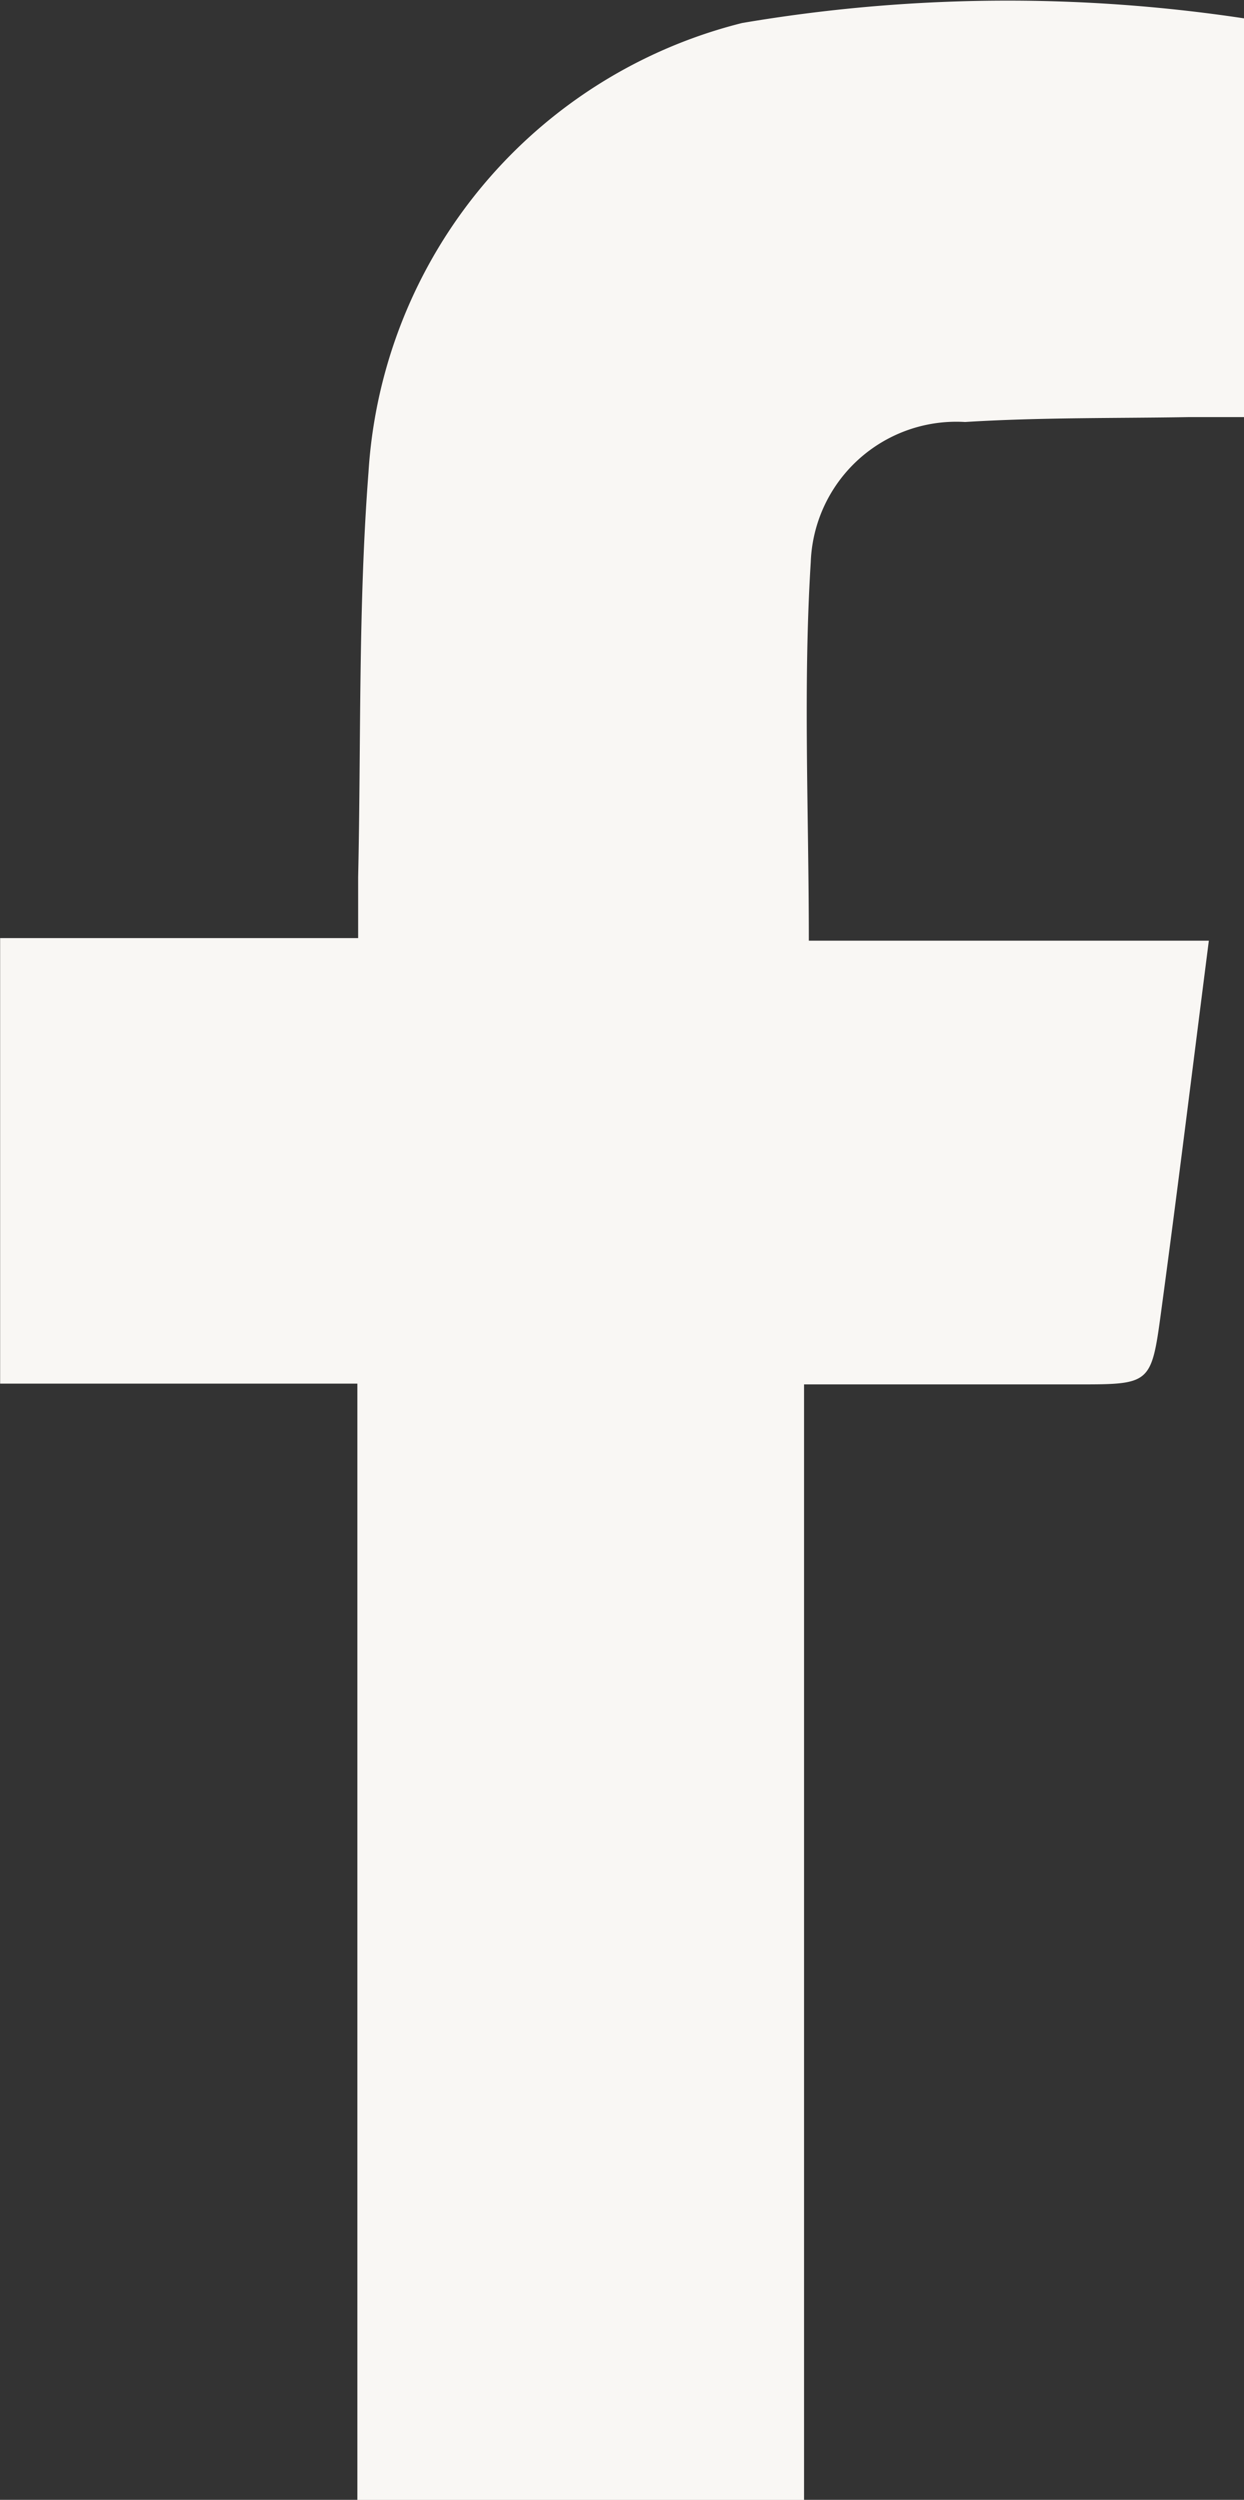 <svg xmlns="http://www.w3.org/2000/svg" width="9.625" height="19.341" viewBox="0 0 9.625 19.341">
  <rect x="0" y="0" width="9.625" height="19.341" fill="#333333" stroke="none"/>
  <path id="Tracé_55" data-name="Tracé 55" d="M1939.281,1112.538a12.269,12.269,0,0,0-3.883.036,3.828,3.828,0,0,0-2.891,3.476c-.08,1.04-.057,2.087-.08,3.132,0,.148,0,.3,0,.472h-2.77v3.447h2.764v8.637h3.456v-8.631h2.113c.565,0,.574,0,.649-.557.128-.945.244-1.891.37-2.876h-3.095c0-1-.045-1.969.015-2.93a1.127,1.127,0,0,1,1.194-1.083c.578-.036,1.158-.028,1.736-.038.134,0,.269,0,.422,0Z" transform="translate(-1929.656 -1112.396)" fill="#f9f7f4"/>
</svg>
